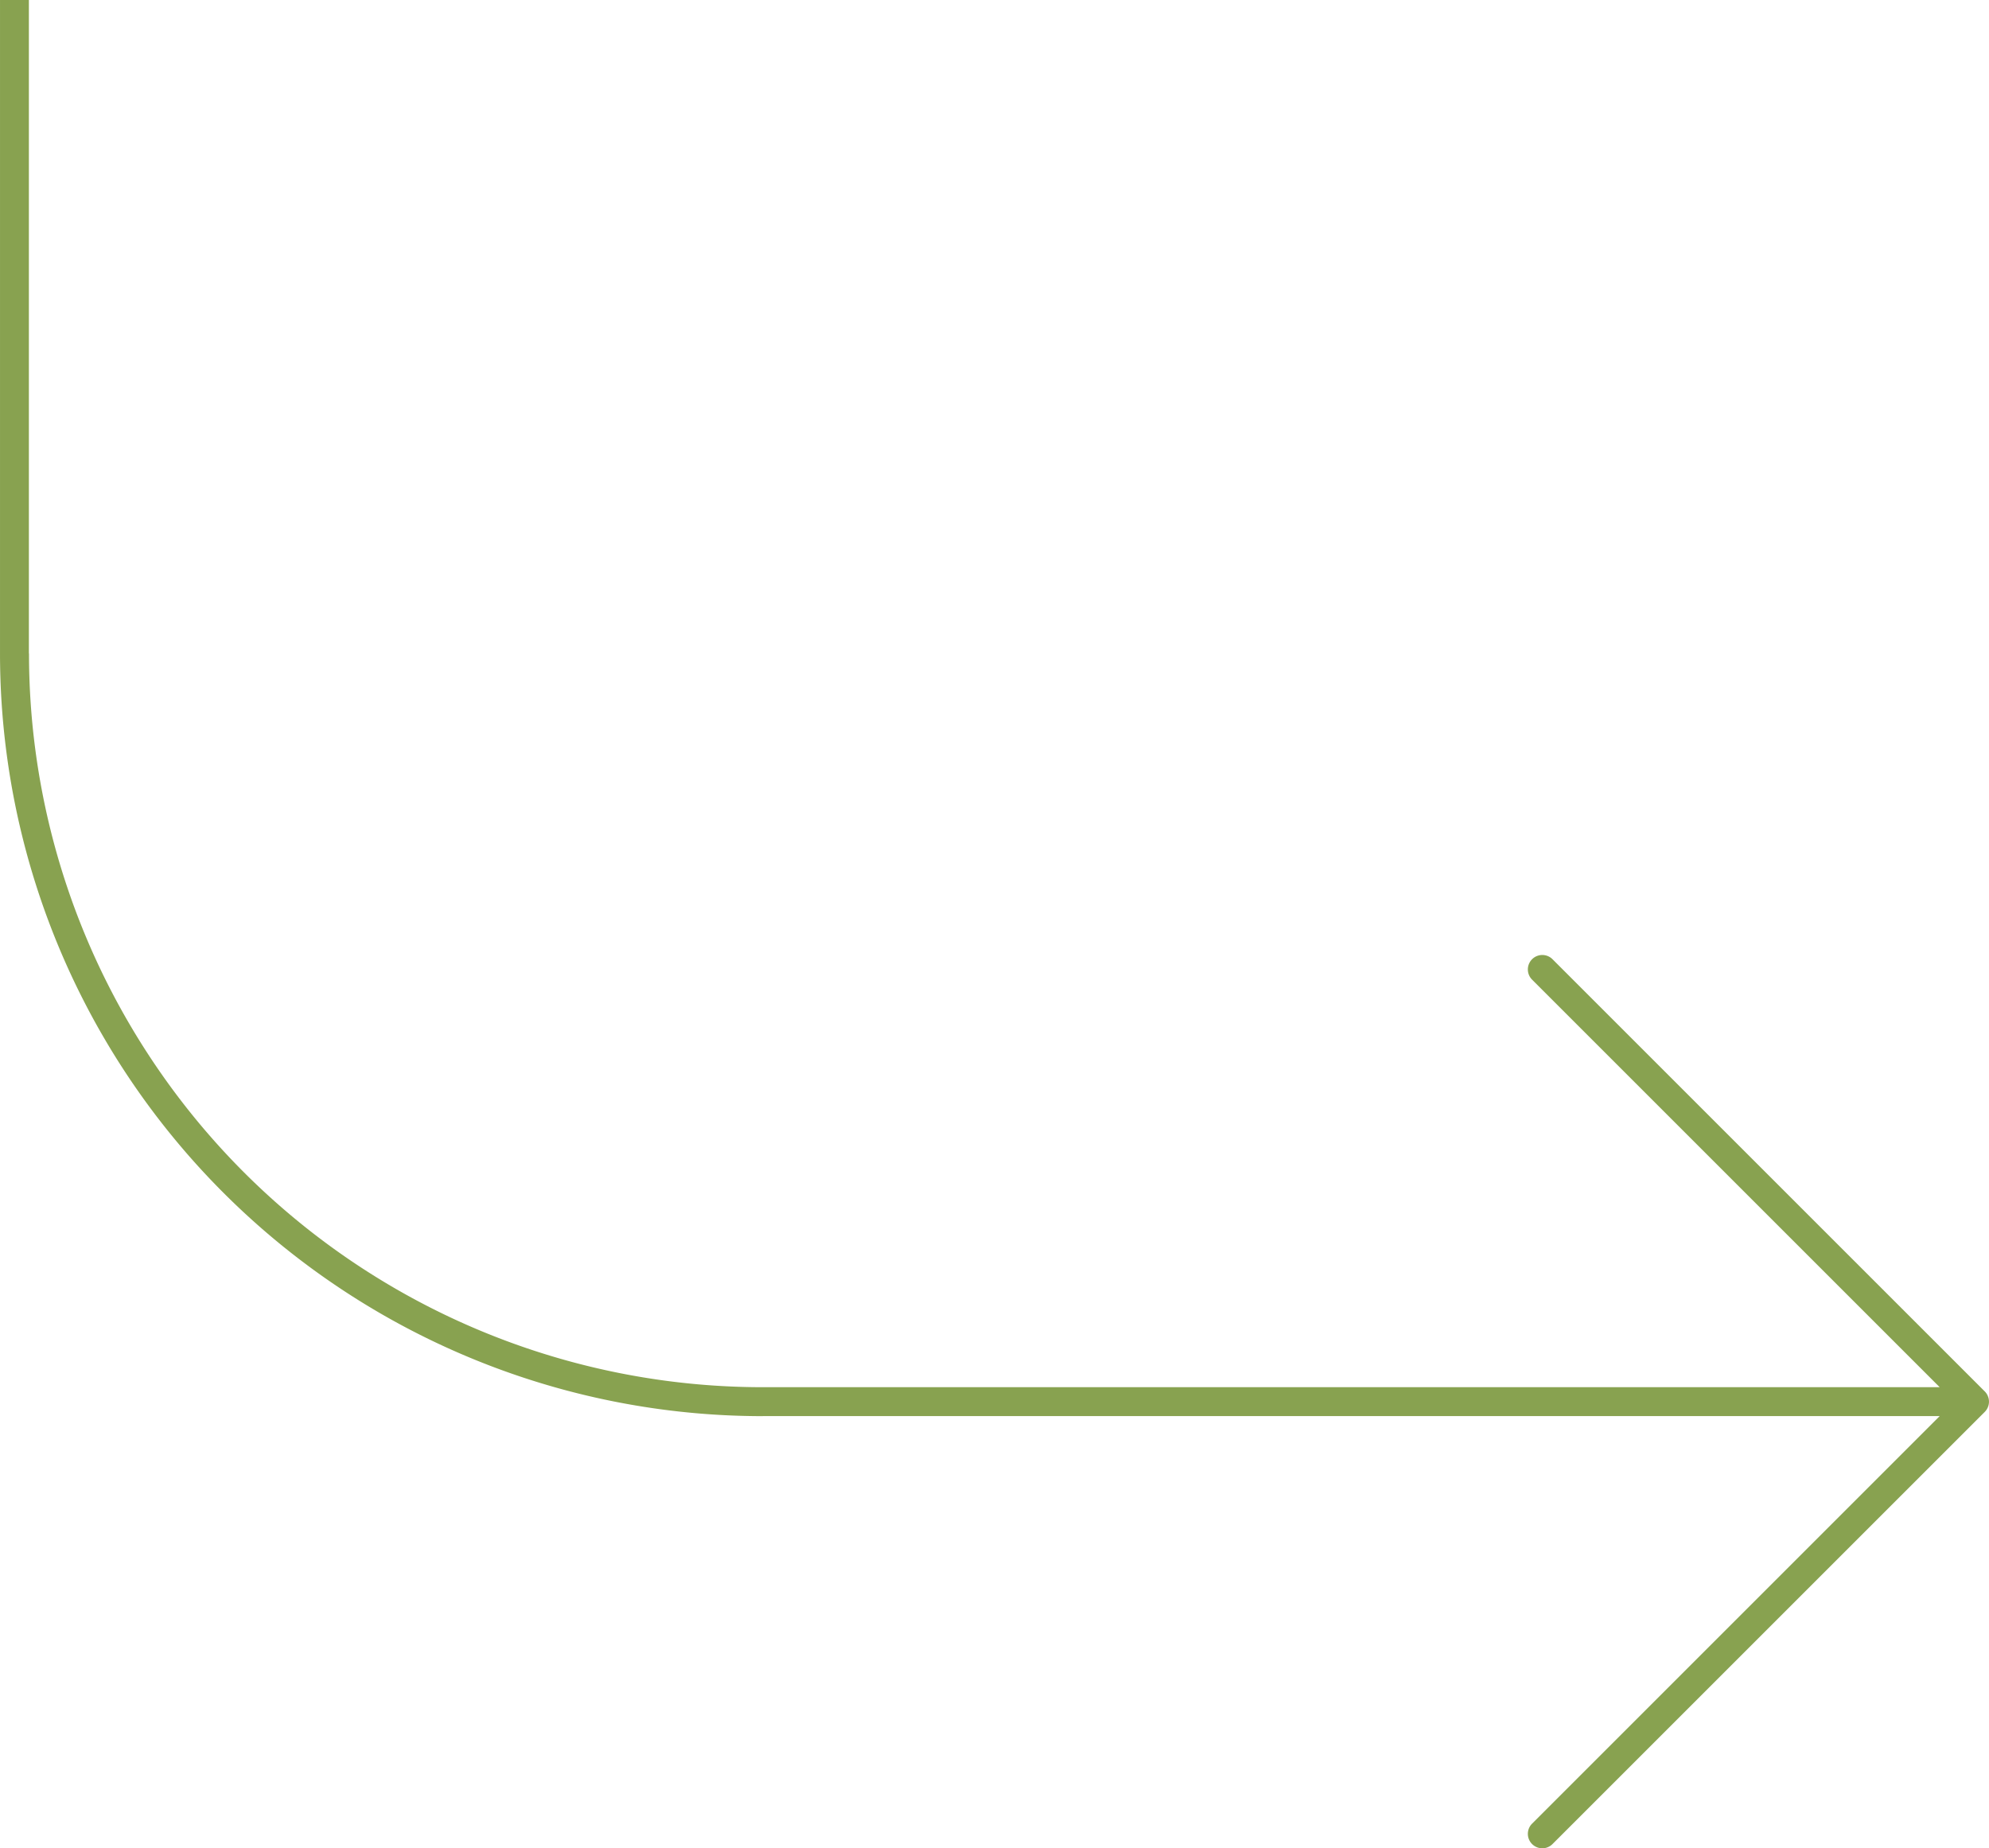 <?xml version="1.0" encoding="UTF-8"?>
<svg xmlns="http://www.w3.org/2000/svg" id="Raggruppa_231" data-name="Raggruppa 231" width="197.625" height="183.642" viewBox="0 0 197.625 183.642">
  <path id="Tracciato_12" data-name="Tracciato 12" d="M197.512,138.728a1.42,1.42,0,0,0-.31-.465L154.275,95.337a1.435,1.435,0,1,0-2.029,2.029l40.479,40.478H75.787A72.907,72.907,0,0,1,2.881,64.935H2.869V0H0V64.935A75.787,75.787,0,0,0,75.787,140.72v-.006H192.725l-40.479,40.478a1.435,1.435,0,1,0,2.029,2.029L197.2,140.3a1.42,1.42,0,0,0,.31-.465,1.42,1.42,0,0,0,0-1.105" transform="translate(0.001 0)" fill="#88a250"></path>
</svg>
